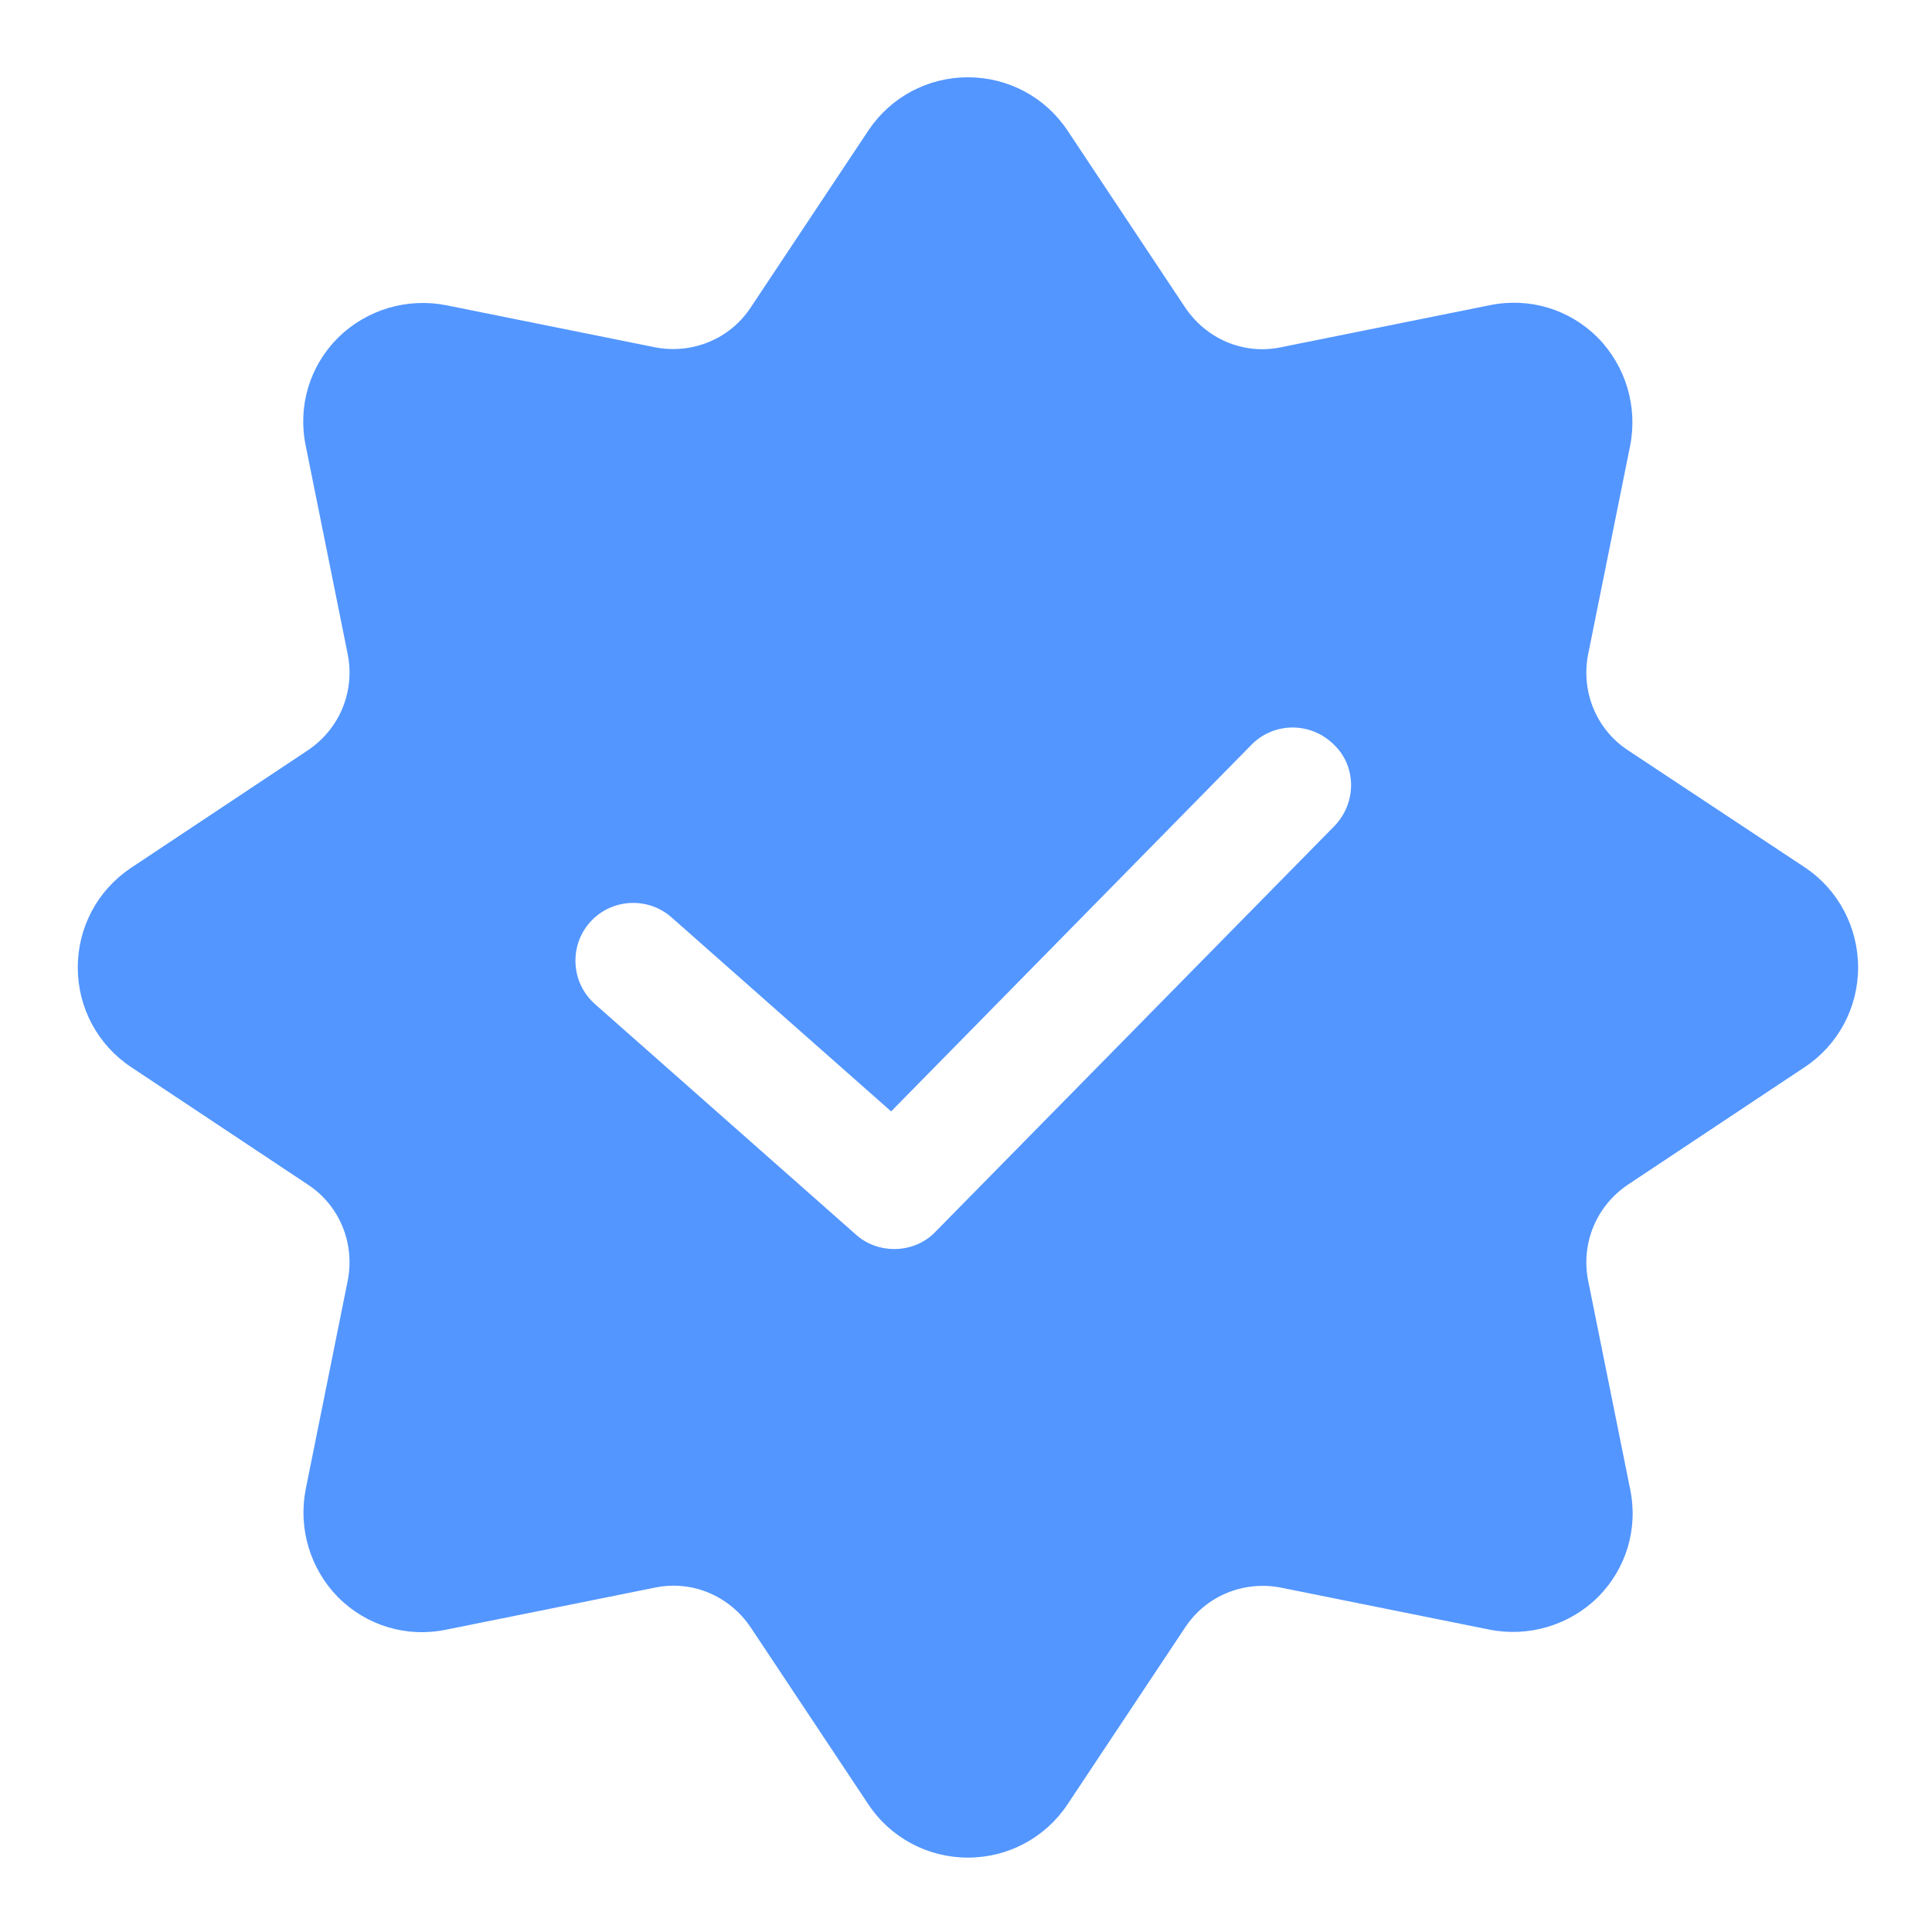 <?xml version="1.0" standalone="no"?><!DOCTYPE svg PUBLIC "-//W3C//DTD SVG 1.1//EN" "http://www.w3.org/Graphics/SVG/1.1/DTD/svg11.dtd"><svg t="1745732326142" class="icon" viewBox="0 0 1024 1024" version="1.1" xmlns="http://www.w3.org/2000/svg" p-id="29484" xmlns:xlink="http://www.w3.org/1999/xlink" width="200" height="200"><path d="M956.672 459.776L862.72 397.568c-16.64-11.008-24.832-30.976-20.992-50.688l22.272-110.592c4.096-20.736-2.304-42.24-17.152-57.344-15.104-15.104-36.352-21.504-57.344-17.152l-110.592 22.272c-19.712 4.096-39.424-4.352-50.688-20.992L565.76 69.12c-11.776-17.664-31.488-28.16-52.736-28.16s-40.96 10.496-52.736 28.16l-62.464 93.952c-11.008 16.64-30.976 24.832-50.688 20.992l-110.592-22.272c-20.736-4.096-42.24 2.304-57.344 17.152-15.104 15.104-21.504 36.352-17.152 57.344l22.272 110.592c3.84 19.712-4.352 39.424-20.992 50.688l-93.952 62.464c-17.664 11.776-28.16 31.488-28.16 52.736s10.496 40.96 28.16 52.736l93.952 62.464c16.64 11.008 24.832 30.976 20.992 50.688l-22.272 110.592c-4.096 20.736 2.304 42.24 17.152 57.344 15.104 15.104 36.352 21.504 57.344 17.152l110.592-22.272c19.712-4.096 39.424 4.352 50.688 20.992l62.464 93.952c11.776 17.664 31.488 28.16 52.736 28.16s40.96-10.496 52.736-28.16l62.464-93.952c11.008-16.64 30.976-24.832 50.688-20.992l110.592 22.272c20.736 4.096 42.24-2.304 57.344-17.152 15.104-15.104 21.504-36.352 17.152-57.344l-22.272-110.592c-3.84-19.712 4.352-39.424 20.992-50.688l93.952-62.464c17.664-11.776 28.16-31.488 28.16-52.736s-10.496-41.216-28.16-52.992z m-249.344-22.016l-211.456 215.04c-5.888 6.144-13.824 9.216-22.016 9.216-7.168 0-14.592-2.56-20.224-7.68l-138.24-122.112c-12.8-11.264-13.824-30.72-2.816-43.264 11.264-12.8 30.72-13.824 43.264-2.816l116.48 102.912 190.976-194.304c11.776-12.032 31.232-12.288 43.52-0.256 12.288 11.52 12.288 30.976 0.512 43.264z" fill="#5396FF" p-id="29485"></path></svg>